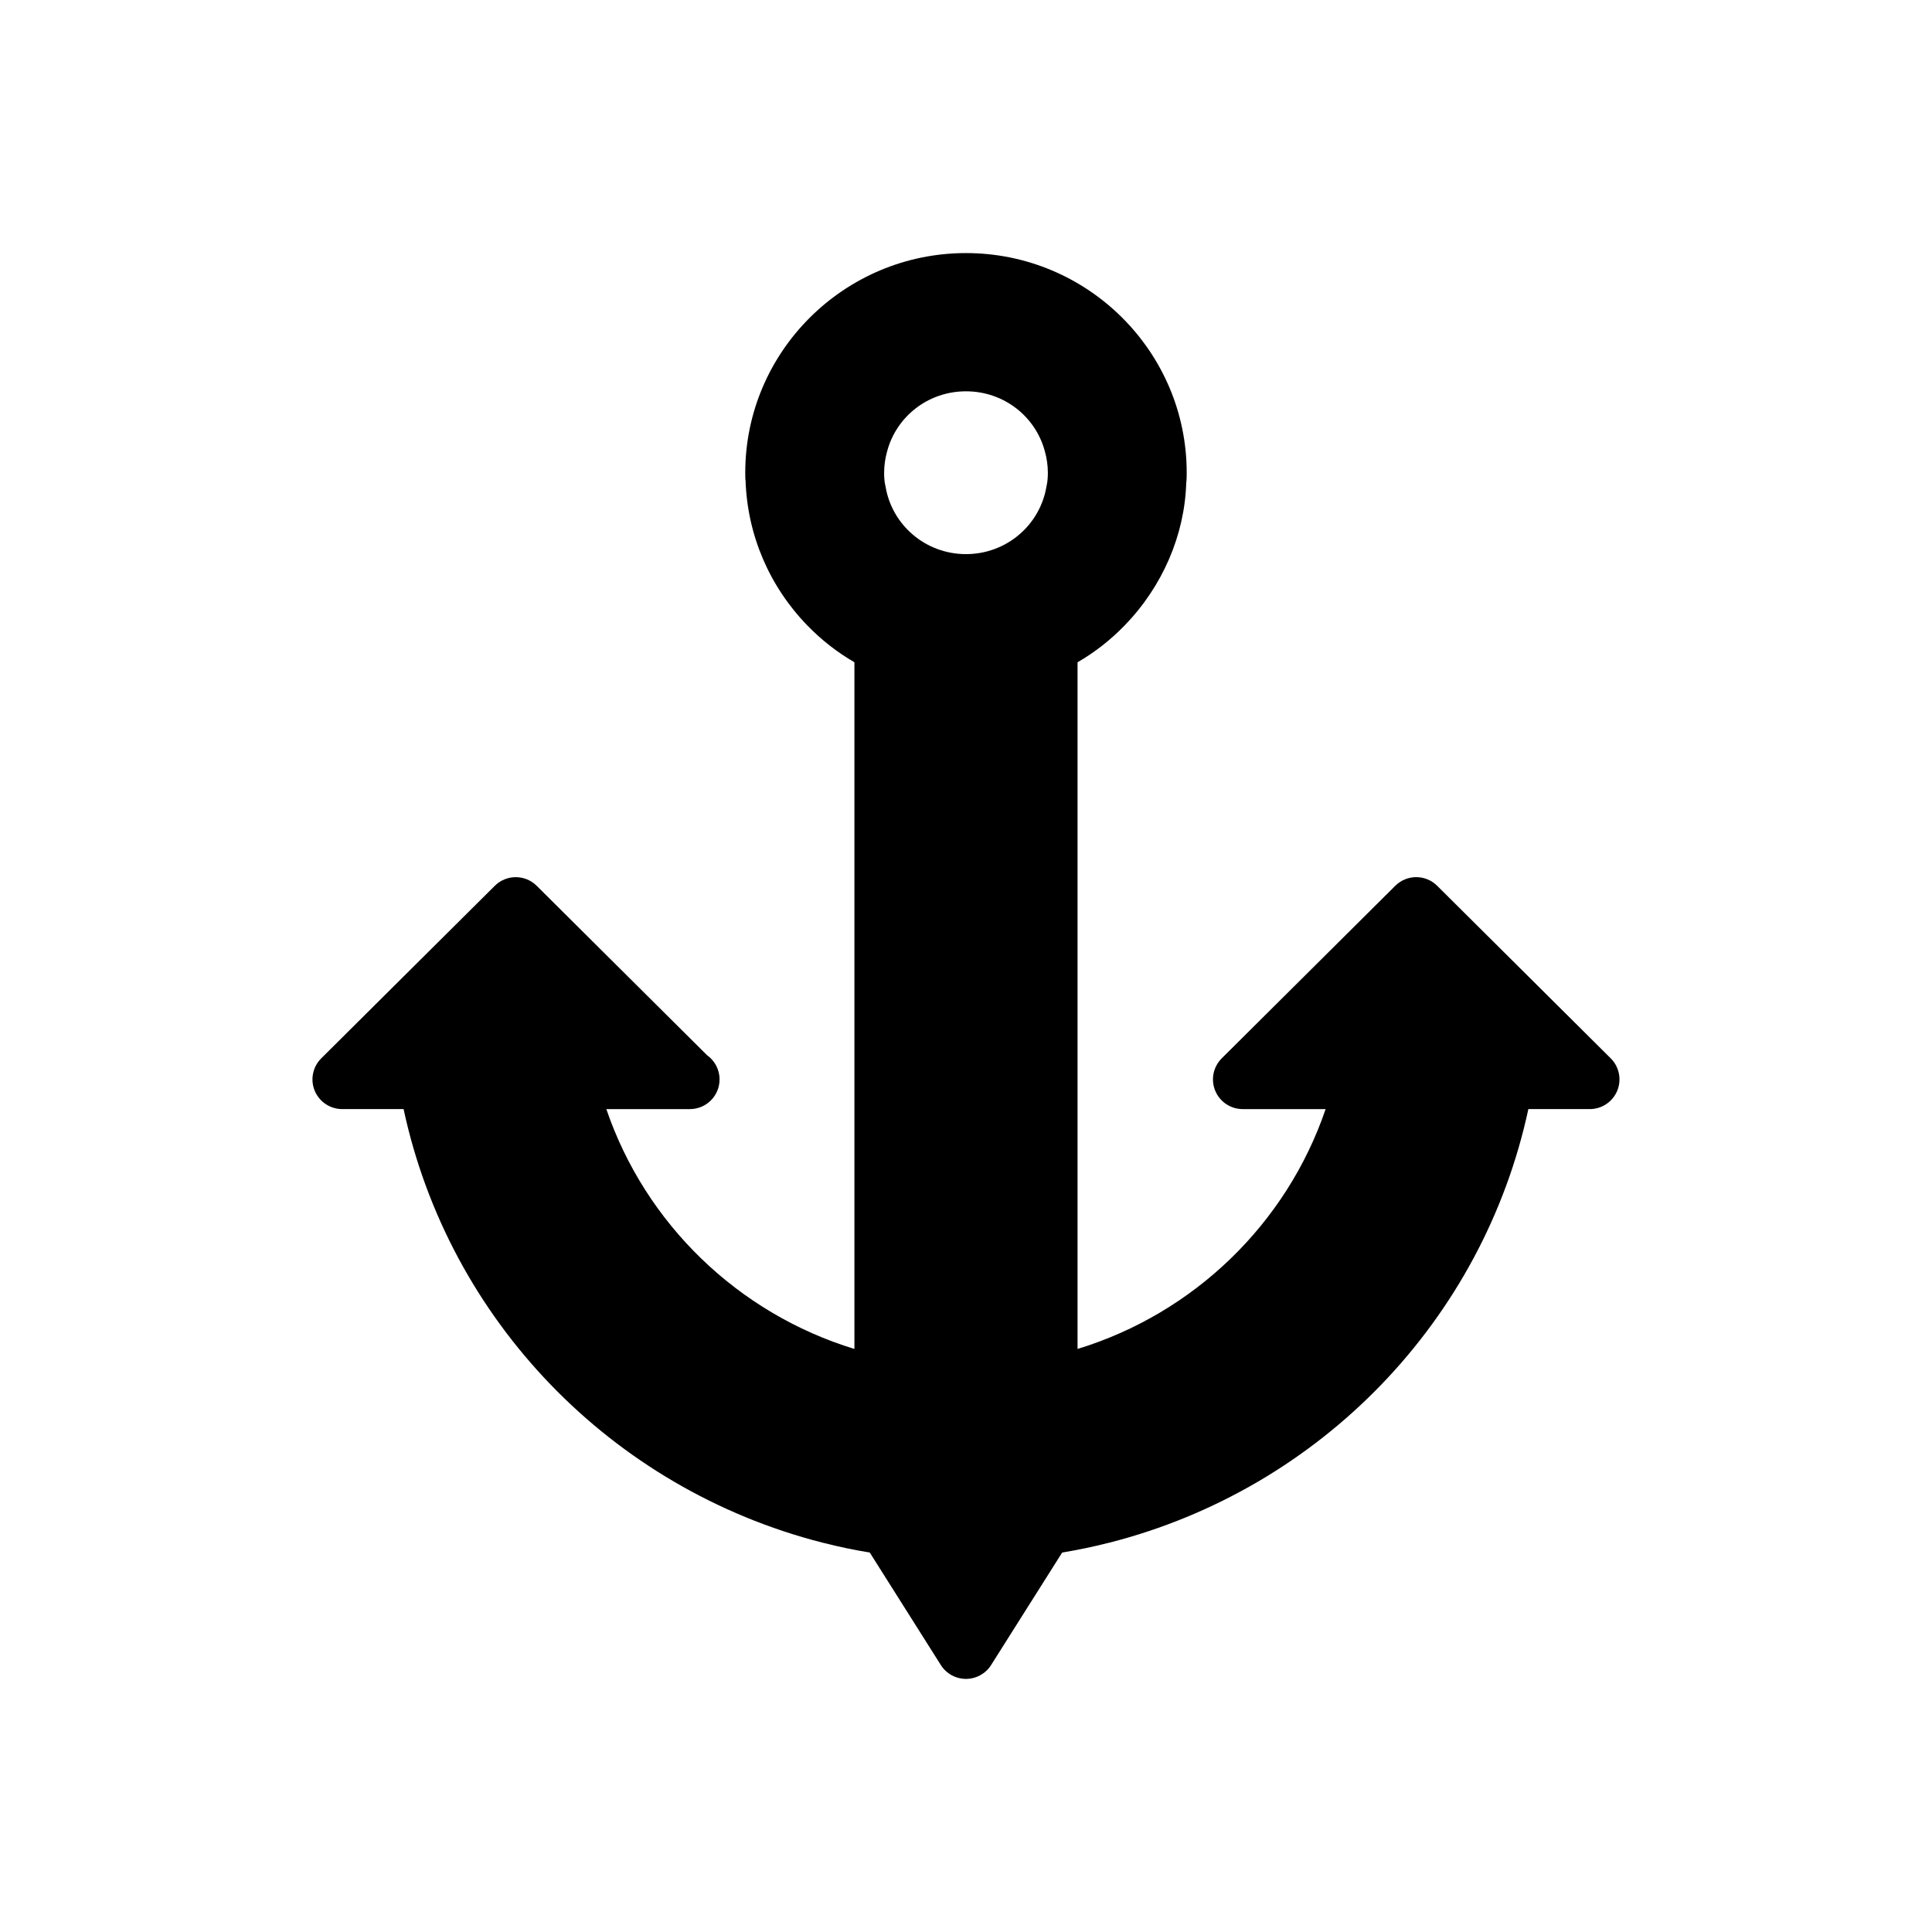 <?xml version="1.0" encoding="UTF-8"?>
<!-- Uploaded to: ICON Repo, www.svgrepo.com, Generator: ICON Repo Mixer Tools -->
<svg fill="#000000" width="800px" height="800px" version="1.1" viewBox="144 144 512 512" xmlns="http://www.w3.org/2000/svg">
 <path d="m570.86 424.47-45.996-45.73c-3.074-3.051-8.027-3.051-11.102 0l-45.988 45.73c-2.262 2.25-2.945 5.637-1.73 8.582 1.223 2.949 4.09 4.871 7.281 4.871h21.98c-10.355 30.391-34.918 54.145-65.742 63.562v-181.98c4.527-2.606 8.695-5.867 12.453-9.73 10.094-10.383 15.914-24.008 16.344-37.703 0.117-0.969 0.129-1.828 0.129-2.797 0-32.098-26.238-58.207-58.492-58.207-32.258 0-58.496 26.109-58.496 58.207 0 0.969 0.016 1.828 0.086 2.129 0.477 14.363 6.297 27.992 16.391 38.375 3.758 3.859 7.934 7.117 12.453 9.727v181.98c-30.828-9.422-55.387-33.176-65.742-63.562h21.98c0.062 0.004 0.121 0 0.152 0 4.352 0 7.871-3.523 7.871-7.871 0-2.66-1.316-5.008-3.336-6.434l-45.125-44.875c-3.074-3.051-8.027-3.051-11.102 0l-45.996 45.73c-2.262 2.246-2.945 5.637-1.73 8.582 1.223 2.941 4.09 4.863 7.281 4.863h16.273c11.984 55.82 54.883 100.52 110.93 114.88 0.152 0.039 0.309 0.074 0.469 0.105 3.945 1.012 8.02 1.859 12.145 2.535l18.836 29.82c1.445 2.281 3.961 3.664 6.66 3.664s5.211-1.383 6.656-3.668l18.836-29.82c4.121-0.676 8.188-1.523 12.117-2.527 0.168-0.035 0.34-0.07 0.5-0.113 56.051-14.355 98.945-59.055 110.93-114.88l16.273 0.004c3.191 0 6.059-1.922 7.281-4.871 1.211-2.949 0.527-6.34-1.73-8.582zm-149.53-151.6c-1.664 10.211-10.559 17.977-21.332 17.977s-19.668-7.766-21.332-17.977c-0.289-1.152-0.363-2.371-0.363-3.594 0-1.941 0.289-3.883 0.797-5.68 2.457-9.207 10.844-15.895 20.898-15.895 10.051 0 18.441 6.688 20.898 15.891 0.508 1.797 0.797 3.738 0.797 5.68-0.004 1.223-0.074 2.445-0.363 3.598z"/>
</svg>